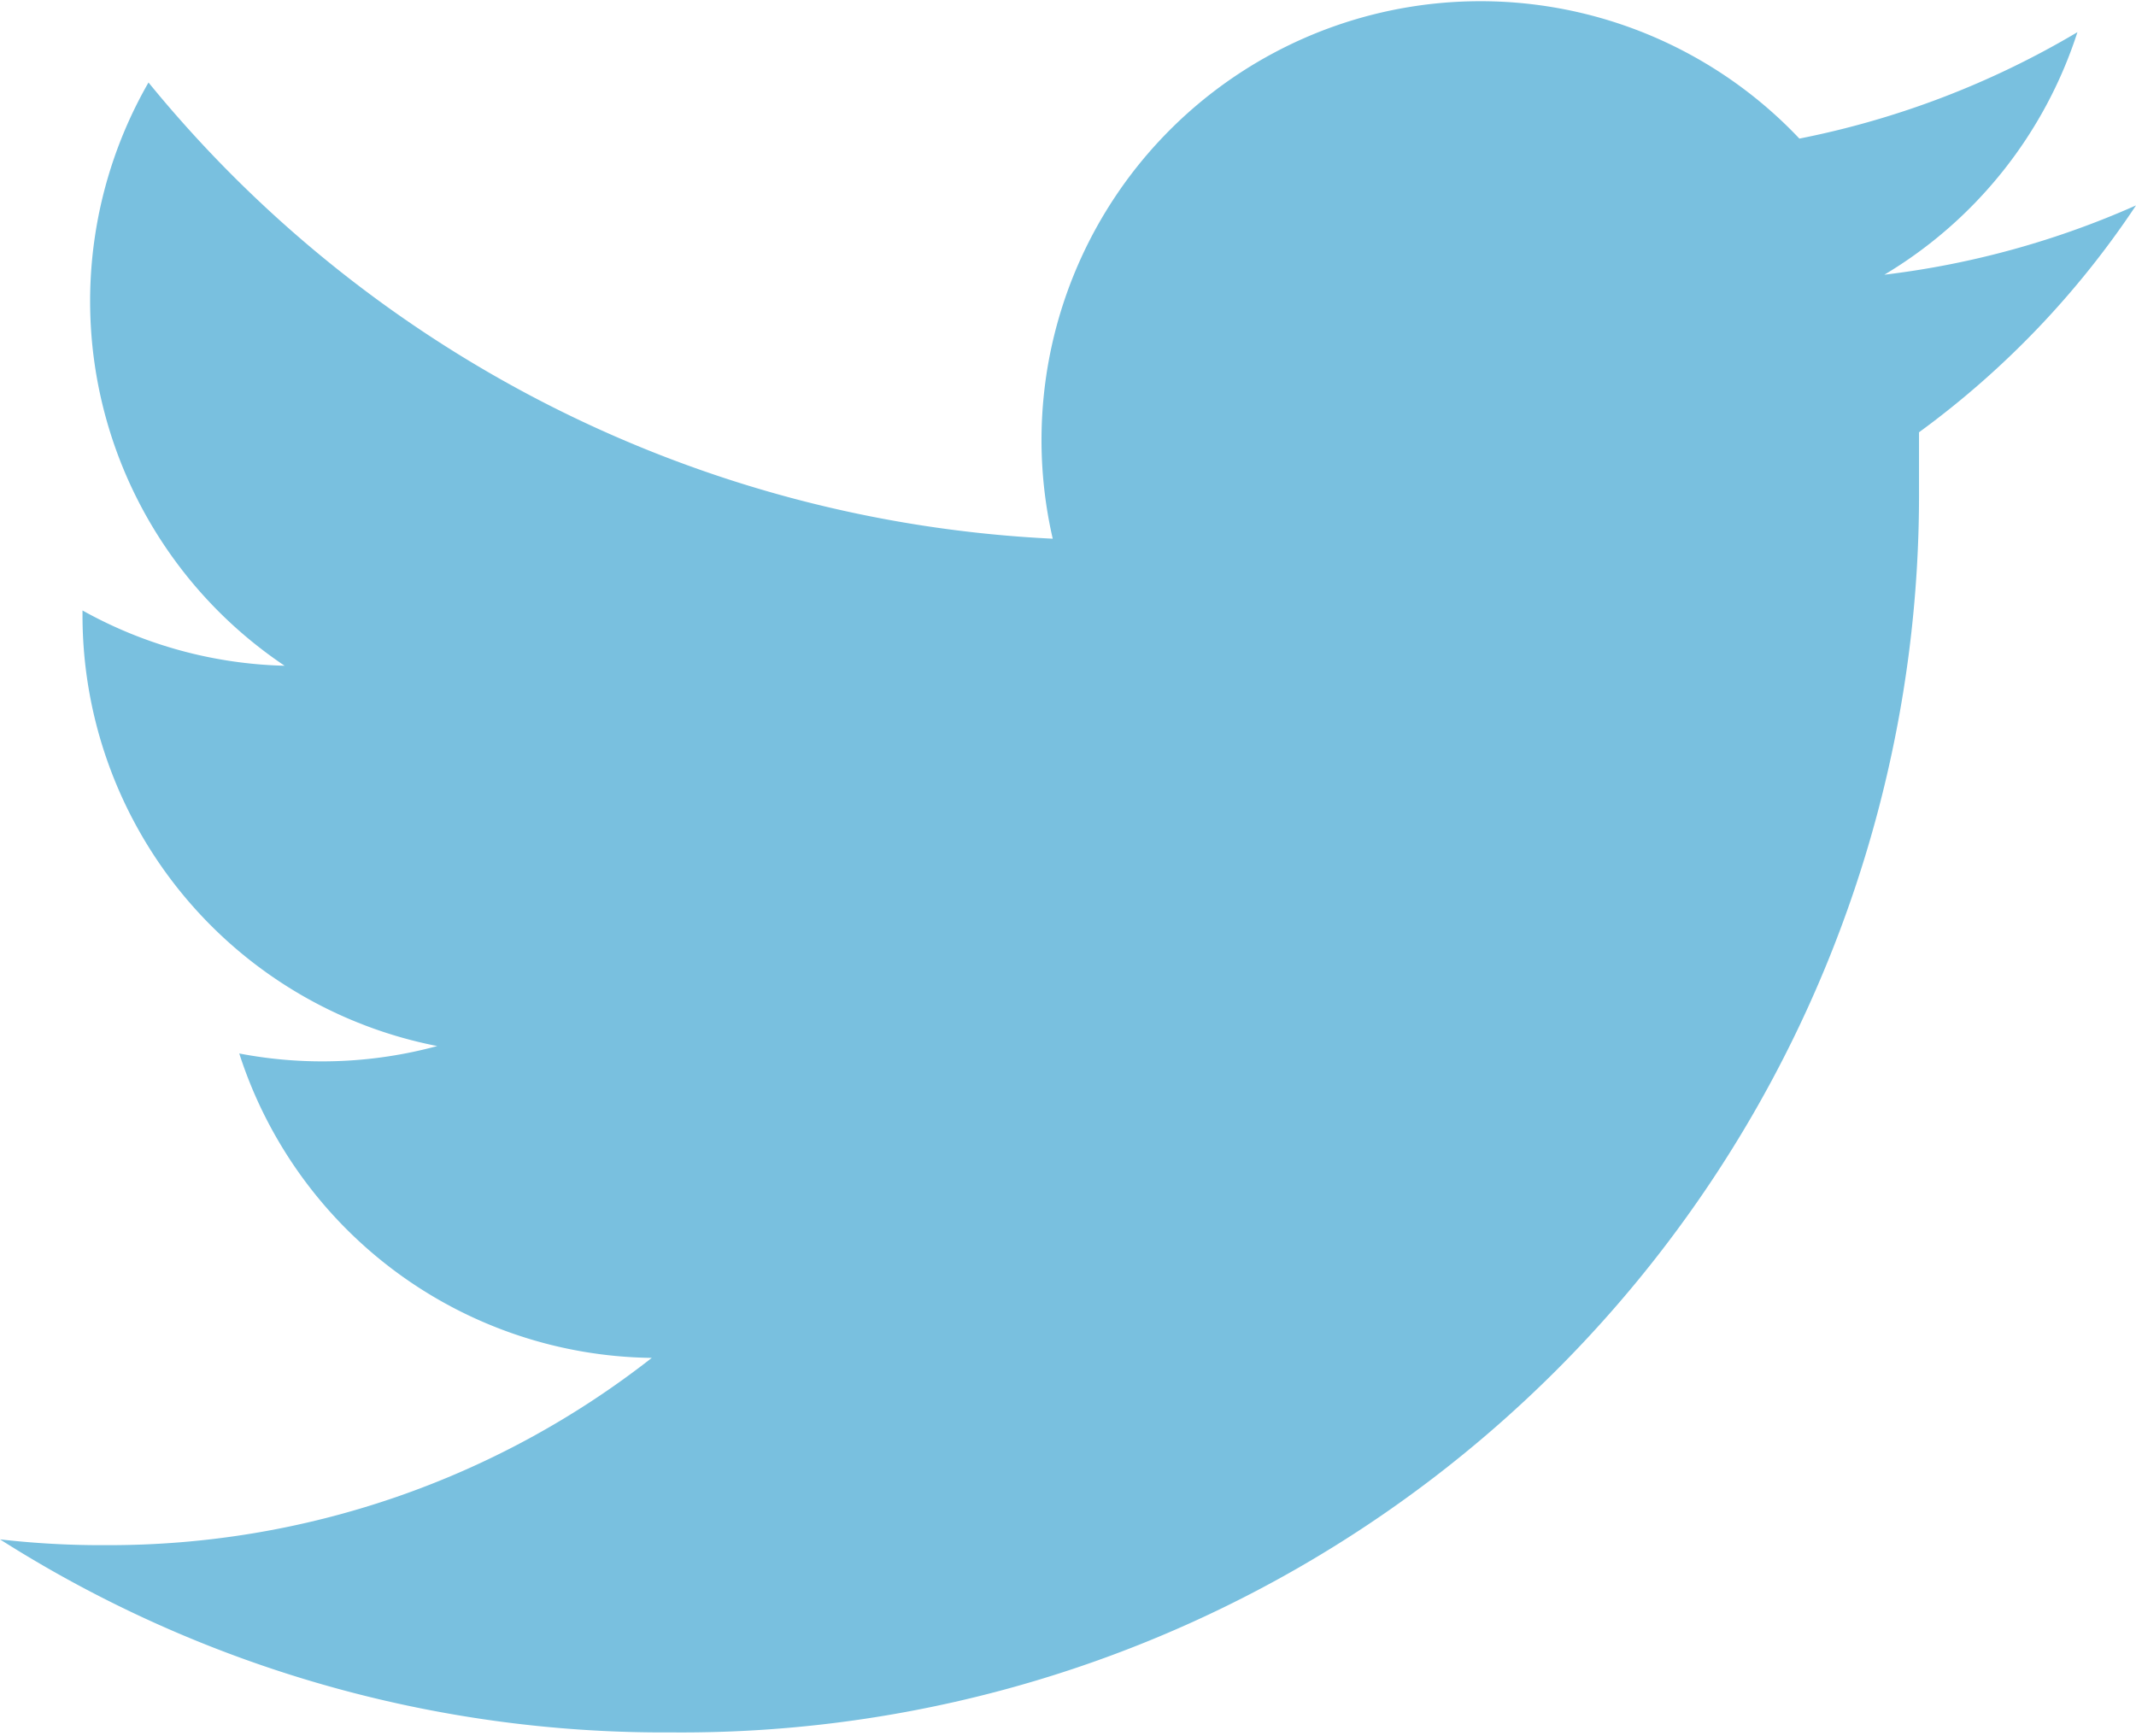 <svg id="Layer_1" data-name="Layer 1" xmlns="http://www.w3.org/2000/svg" viewBox="0 0 25.89 21.04"><defs><style>.cls-1{fill:#79c0df}</style></defs><title>Bikmo Style Guide - Phase 1</title><path class="cls-1" d="M25.89 2.49a10.62 10.62 0 0 1-3.05.84A5.33 5.33 0 0 0 25.18.39a10.64 10.64 0 0 1-3.37 1.29 5.32 5.32 0 0 0-9.05 4.85A15.08 15.08 0 0 1 1.8 1a5.32 5.32 0 0 0 1.65 7.07A5.29 5.29 0 0 1 1 7.4v.07a5.32 5.32 0 0 0 4.3 5.21 5.33 5.33 0 0 1-2.4.09 5.32 5.32 0 0 0 5 3.69 10.66 10.66 0 0 1-6.6 2.27 10.81 10.81 0 0 1-1.3-.07A15 15 0 0 0 8.14 21 15 15 0 0 0 23.26 5.93v-.69a10.8 10.8 0 0 0 2.63-2.75z"/></svg>